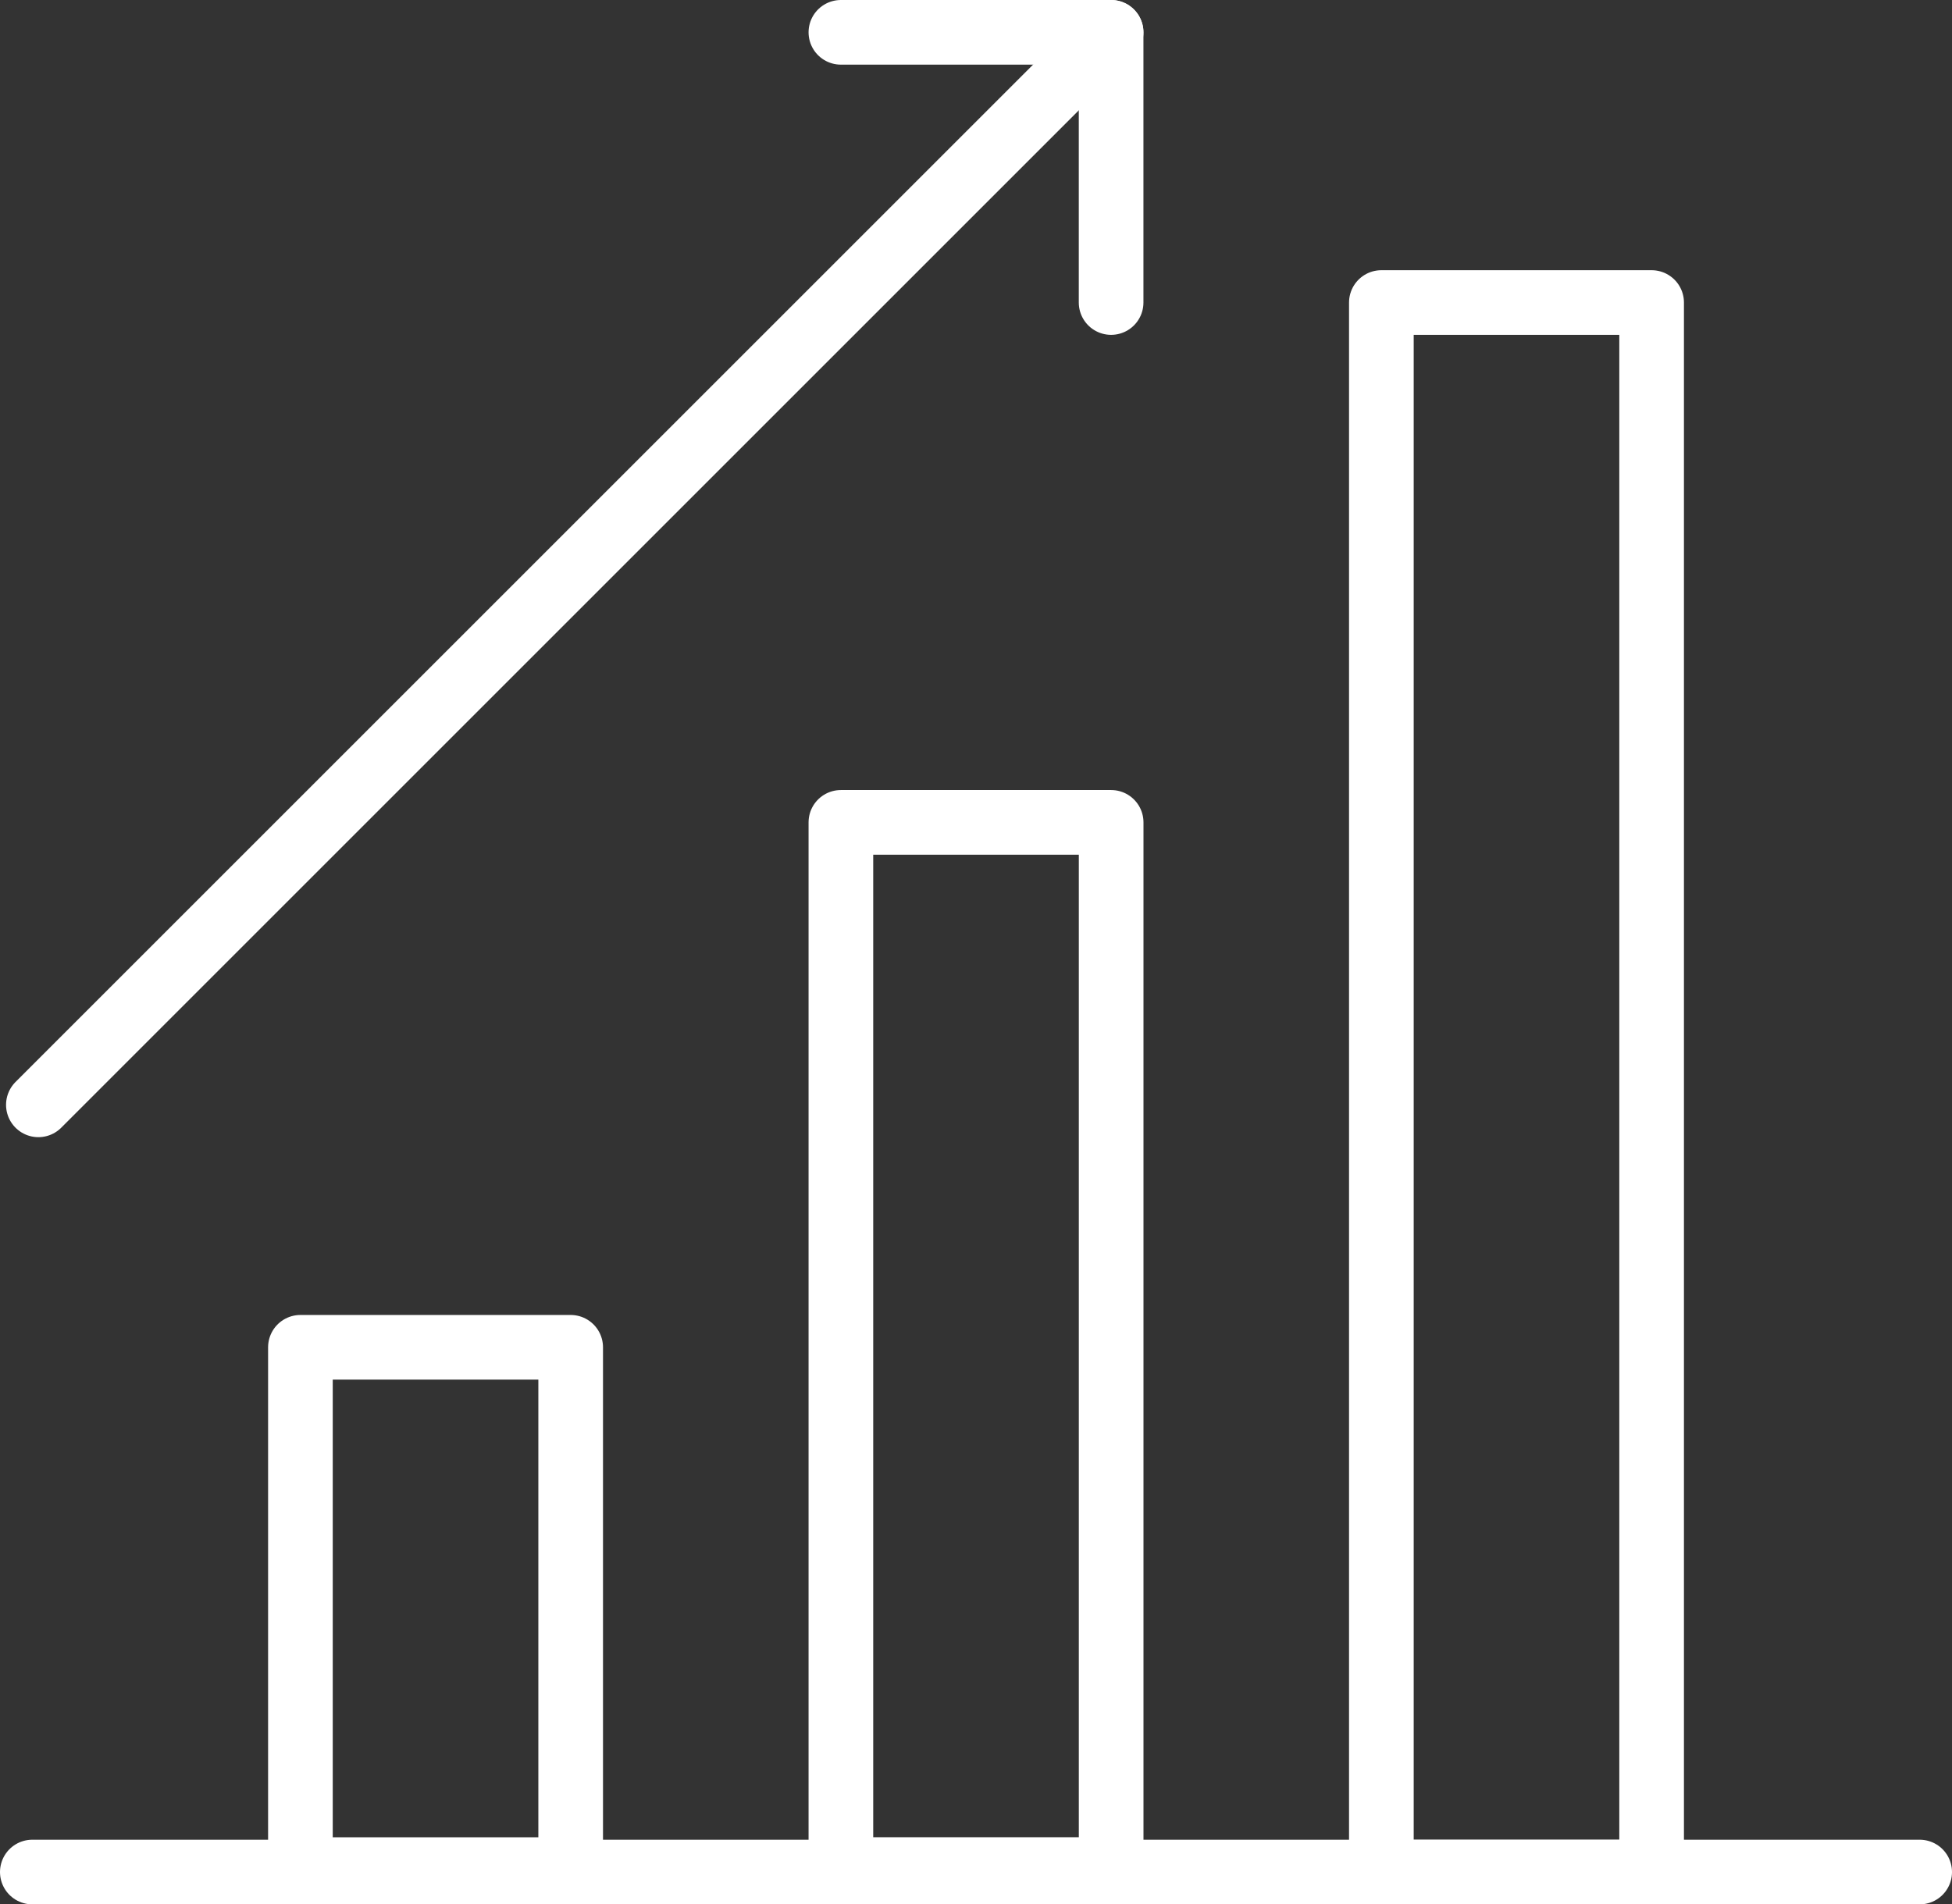 <?xml version="1.0" encoding="UTF-8"?> <svg xmlns="http://www.w3.org/2000/svg" viewBox="0 0 513.25 500.82"><rect x="0" y="0" width="513.25" height="500.82" fill="#333333" stroke="none"/> <defs> <style>.cls-1{fill:none;stroke:#fff;stroke-linecap:round;stroke-linejoin:round;stroke-width:17px;}</style> </defs> <g id="Слой_2" data-name="Слой 2"> <g id="Слой_2-2" data-name="Слой 2"> <line class="cls-1" x1="8.5" y1="492.32" x2="504.75" y2="492.32"></line> <rect class="cls-1" x="78.99" y="354.32" width="71.06" height="137.36"></rect> <rect class="cls-1" x="221.1" y="216.27" width="71.06" height="275.4"></rect> <rect class="cls-1" x="363.21" y="79.56" width="71.06" height="412.76"></rect> <polyline class="cls-1" points="221.1 8.5 292.15 8.5 292.15 79.56"></polyline> <line class="cls-1" x1="10.09" y1="290.56" x2="292.15" y2="8.5"></line> </g> </g> </svg> 